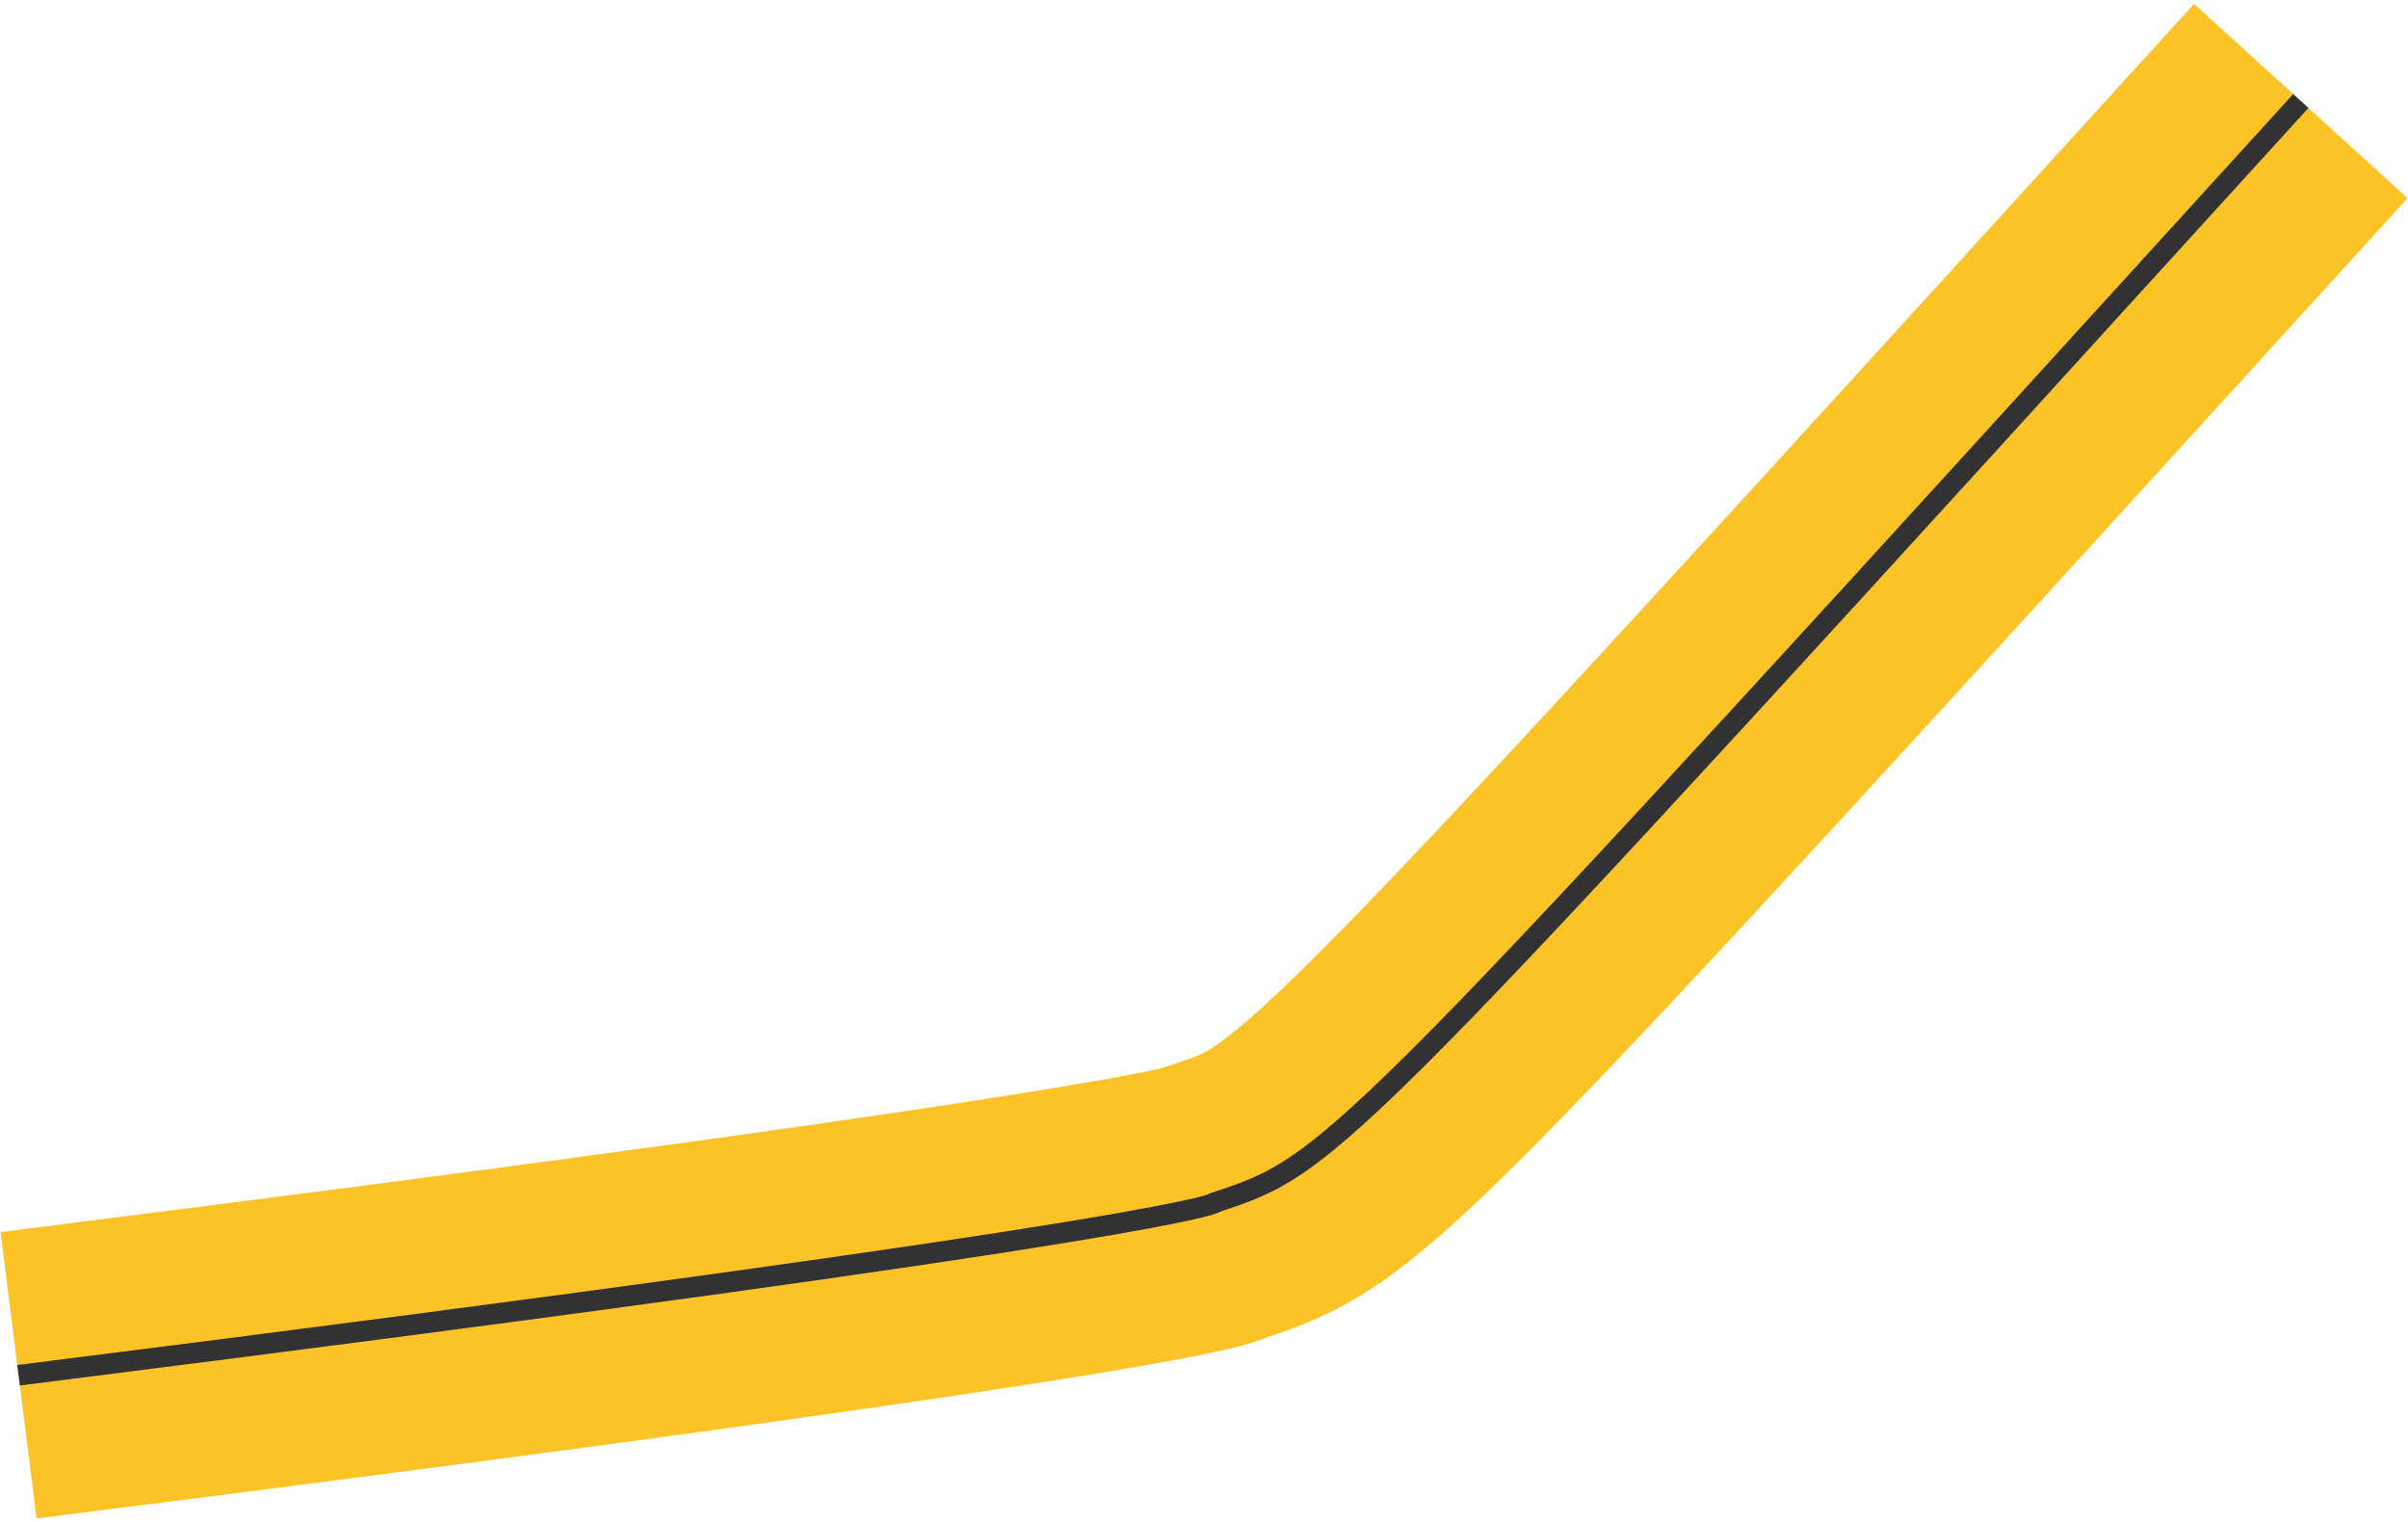 <?xml version="1.0" encoding="UTF-8"?> <svg xmlns="http://www.w3.org/2000/svg" width="584" height="369" viewBox="0 0 584 369" fill="none"> <path d="M4.5 333.5C295 297 295 291.5 295 291.5C324 281.92 324.5 281 558.001 24.5" stroke="#FBC325" stroke-width="70"></path> <path d="M4.5 333.5C295 297 295 291.5 295 291.5C324 281.92 324.5 281 558.001 24.5" stroke="#323234" stroke-width="5"></path> </svg> 